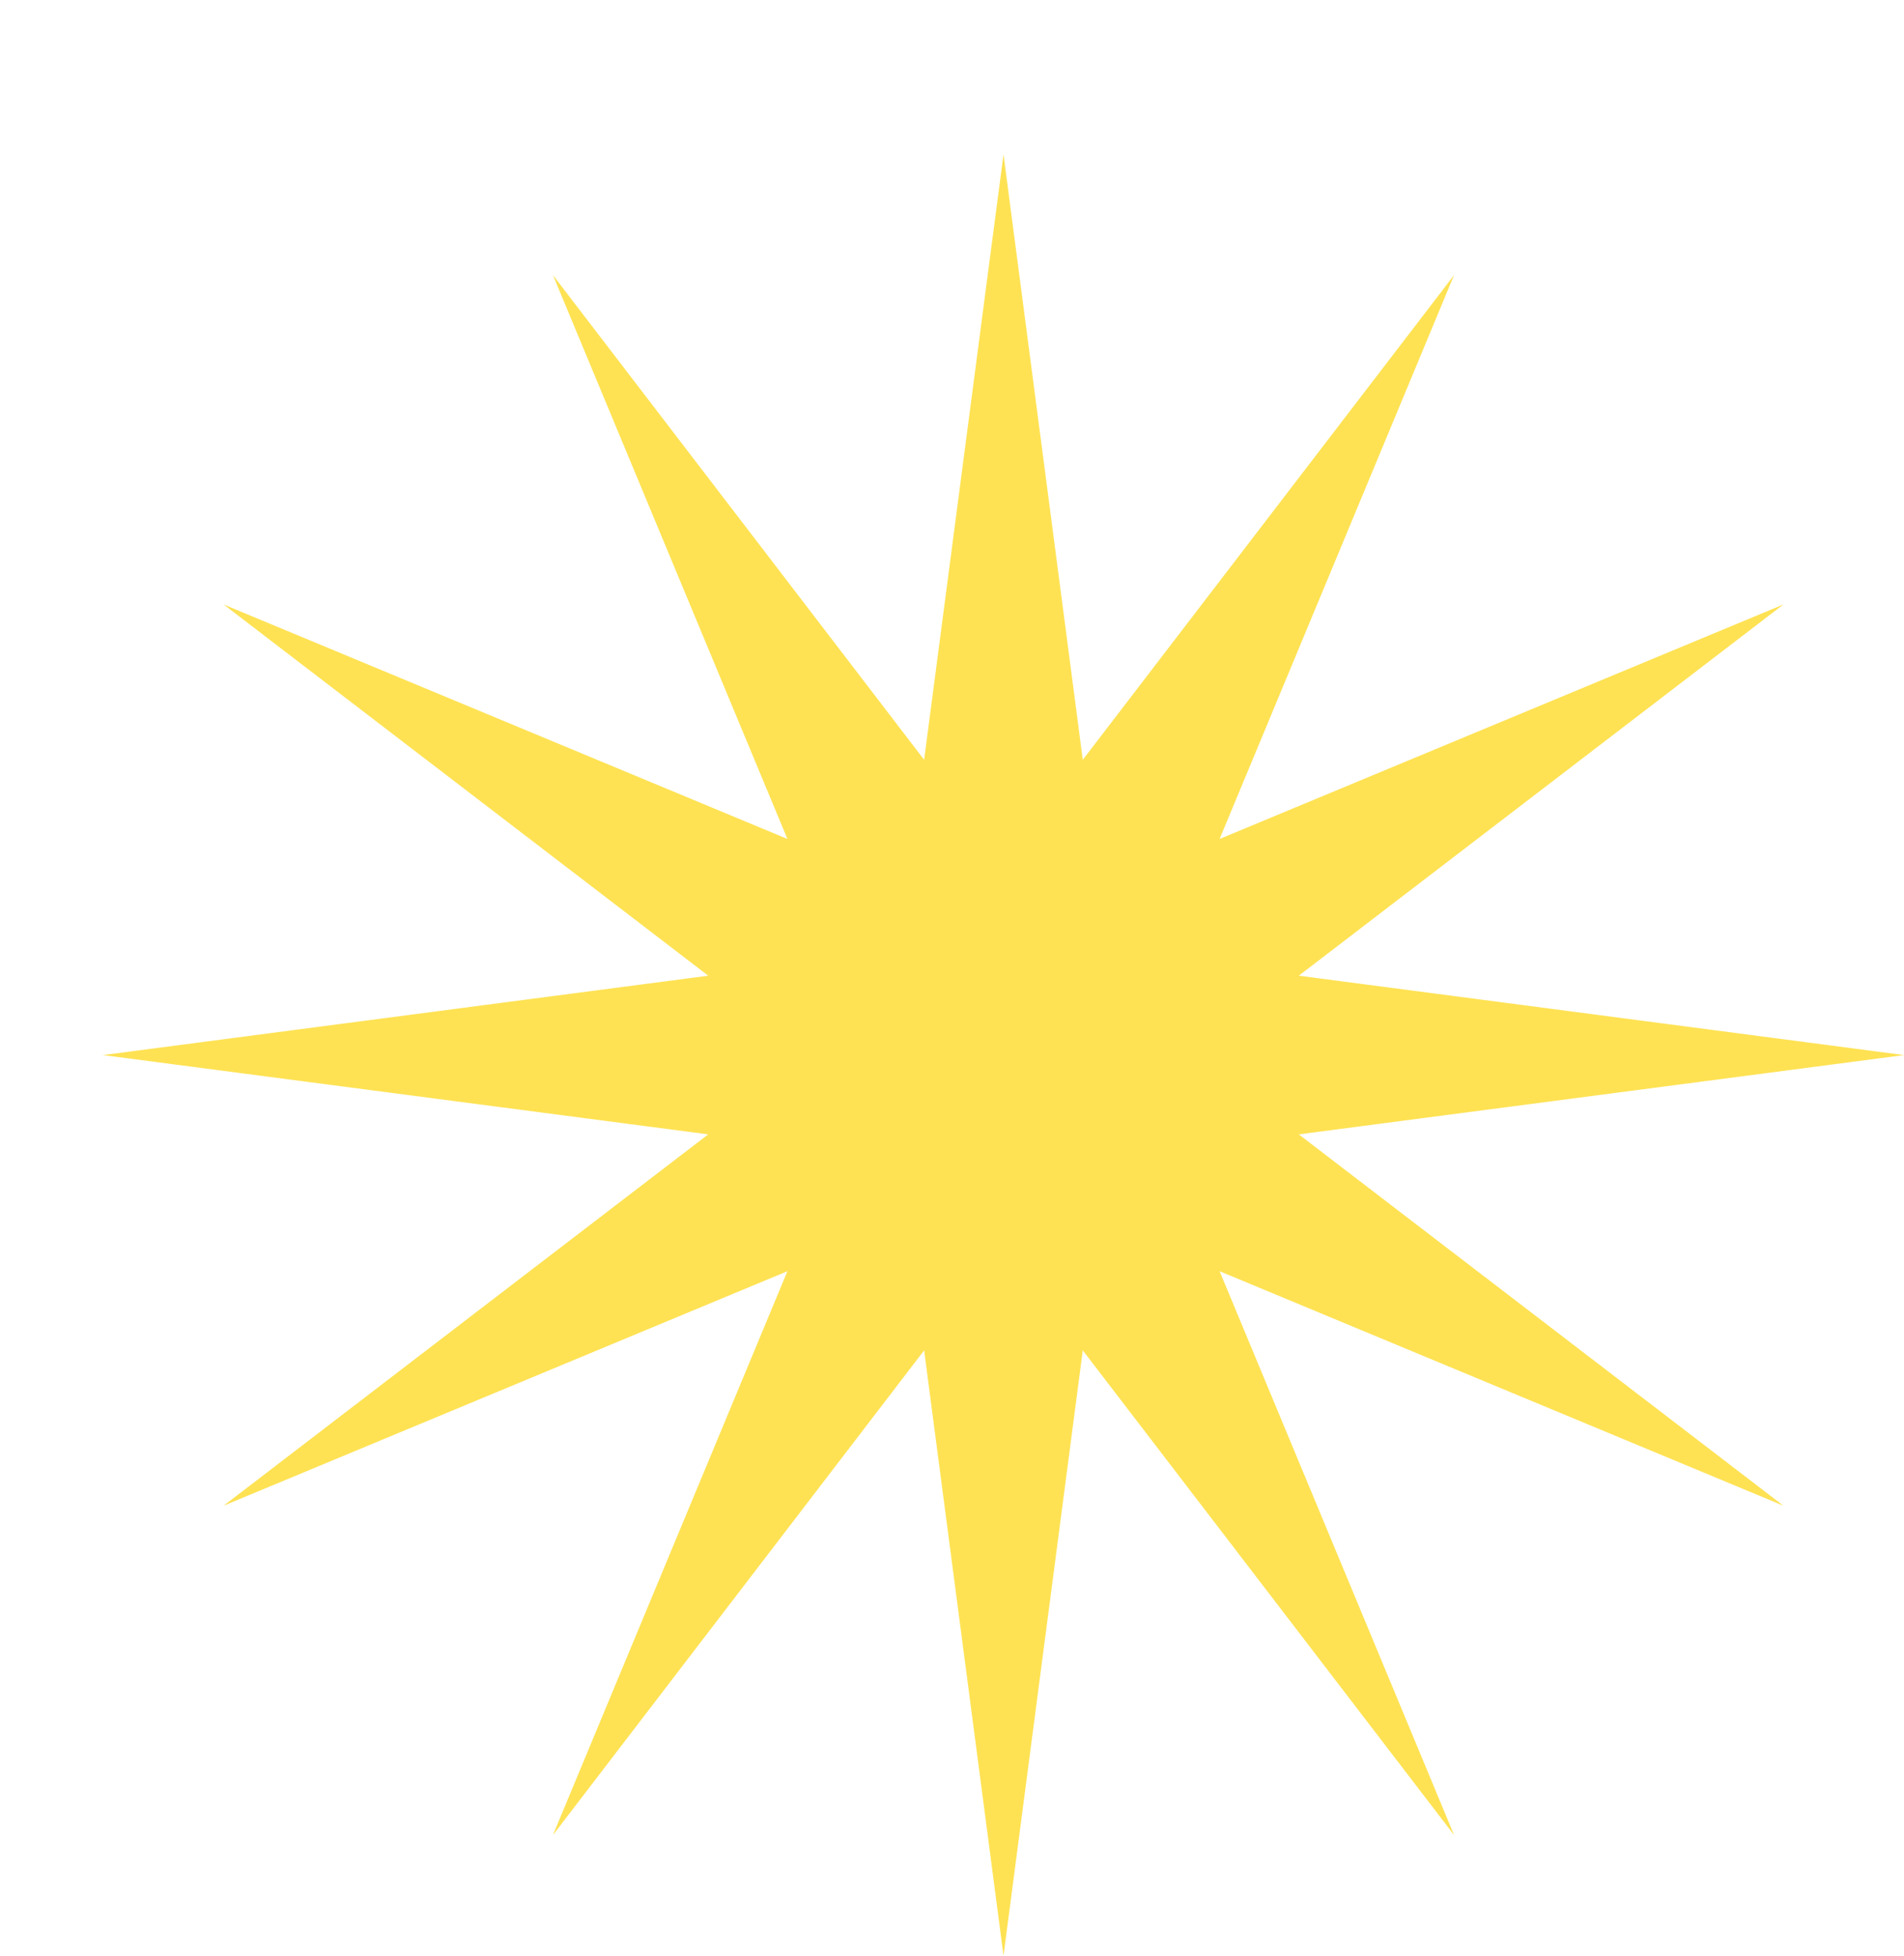 <svg width="148" height="152" viewBox="0 0 148 152" fill="none" xmlns="http://www.w3.org/2000/svg">
<g filter="url(#filter0_d_222_1157)">
<path d="M140 70.004L92.955 76.166L130.626 105.027L86.801 86.801L105.027 130.626L76.166 92.955L70.004 140L63.834 92.955L34.981 130.626L53.207 86.801L9.382 105.027L47.053 76.166L0 70.004L47.053 63.834L9.382 34.981L53.207 53.207L34.981 9.382L63.834 47.053L70.004 0L76.166 47.053L105.027 9.382L86.801 53.207L130.626 34.981L92.955 63.834L140 70.004Z" fill="#FEE253"/>
</g>
<defs>
<filter id="filter0_d_222_1157" x="0" y="0" width="148" height="152" filterUnits="userSpaceOnUse" color-interpolation-filters="sRGB">
<feFlood flood-opacity="0" result="BackgroundImageFix"/>
<feColorMatrix in="SourceAlpha" type="matrix" values="0 0 0 0 0 0 0 0 0 0 0 0 0 0 0 0 0 0 127 0" result="hardAlpha"/>
<feOffset dx="8" dy="12"/>
<feComposite in2="hardAlpha" operator="out"/>
<feColorMatrix type="matrix" values="0 0 0 0 0.098 0 0 0 0 0.082 0 0 0 0 0.29 0 0 0 1 0"/>
<feBlend mode="normal" in2="BackgroundImageFix" result="effect1_dropShadow_222_1157"/>
<feBlend mode="normal" in="SourceGraphic" in2="effect1_dropShadow_222_1157" result="shape"/>
</filter>
</defs>
</svg>
